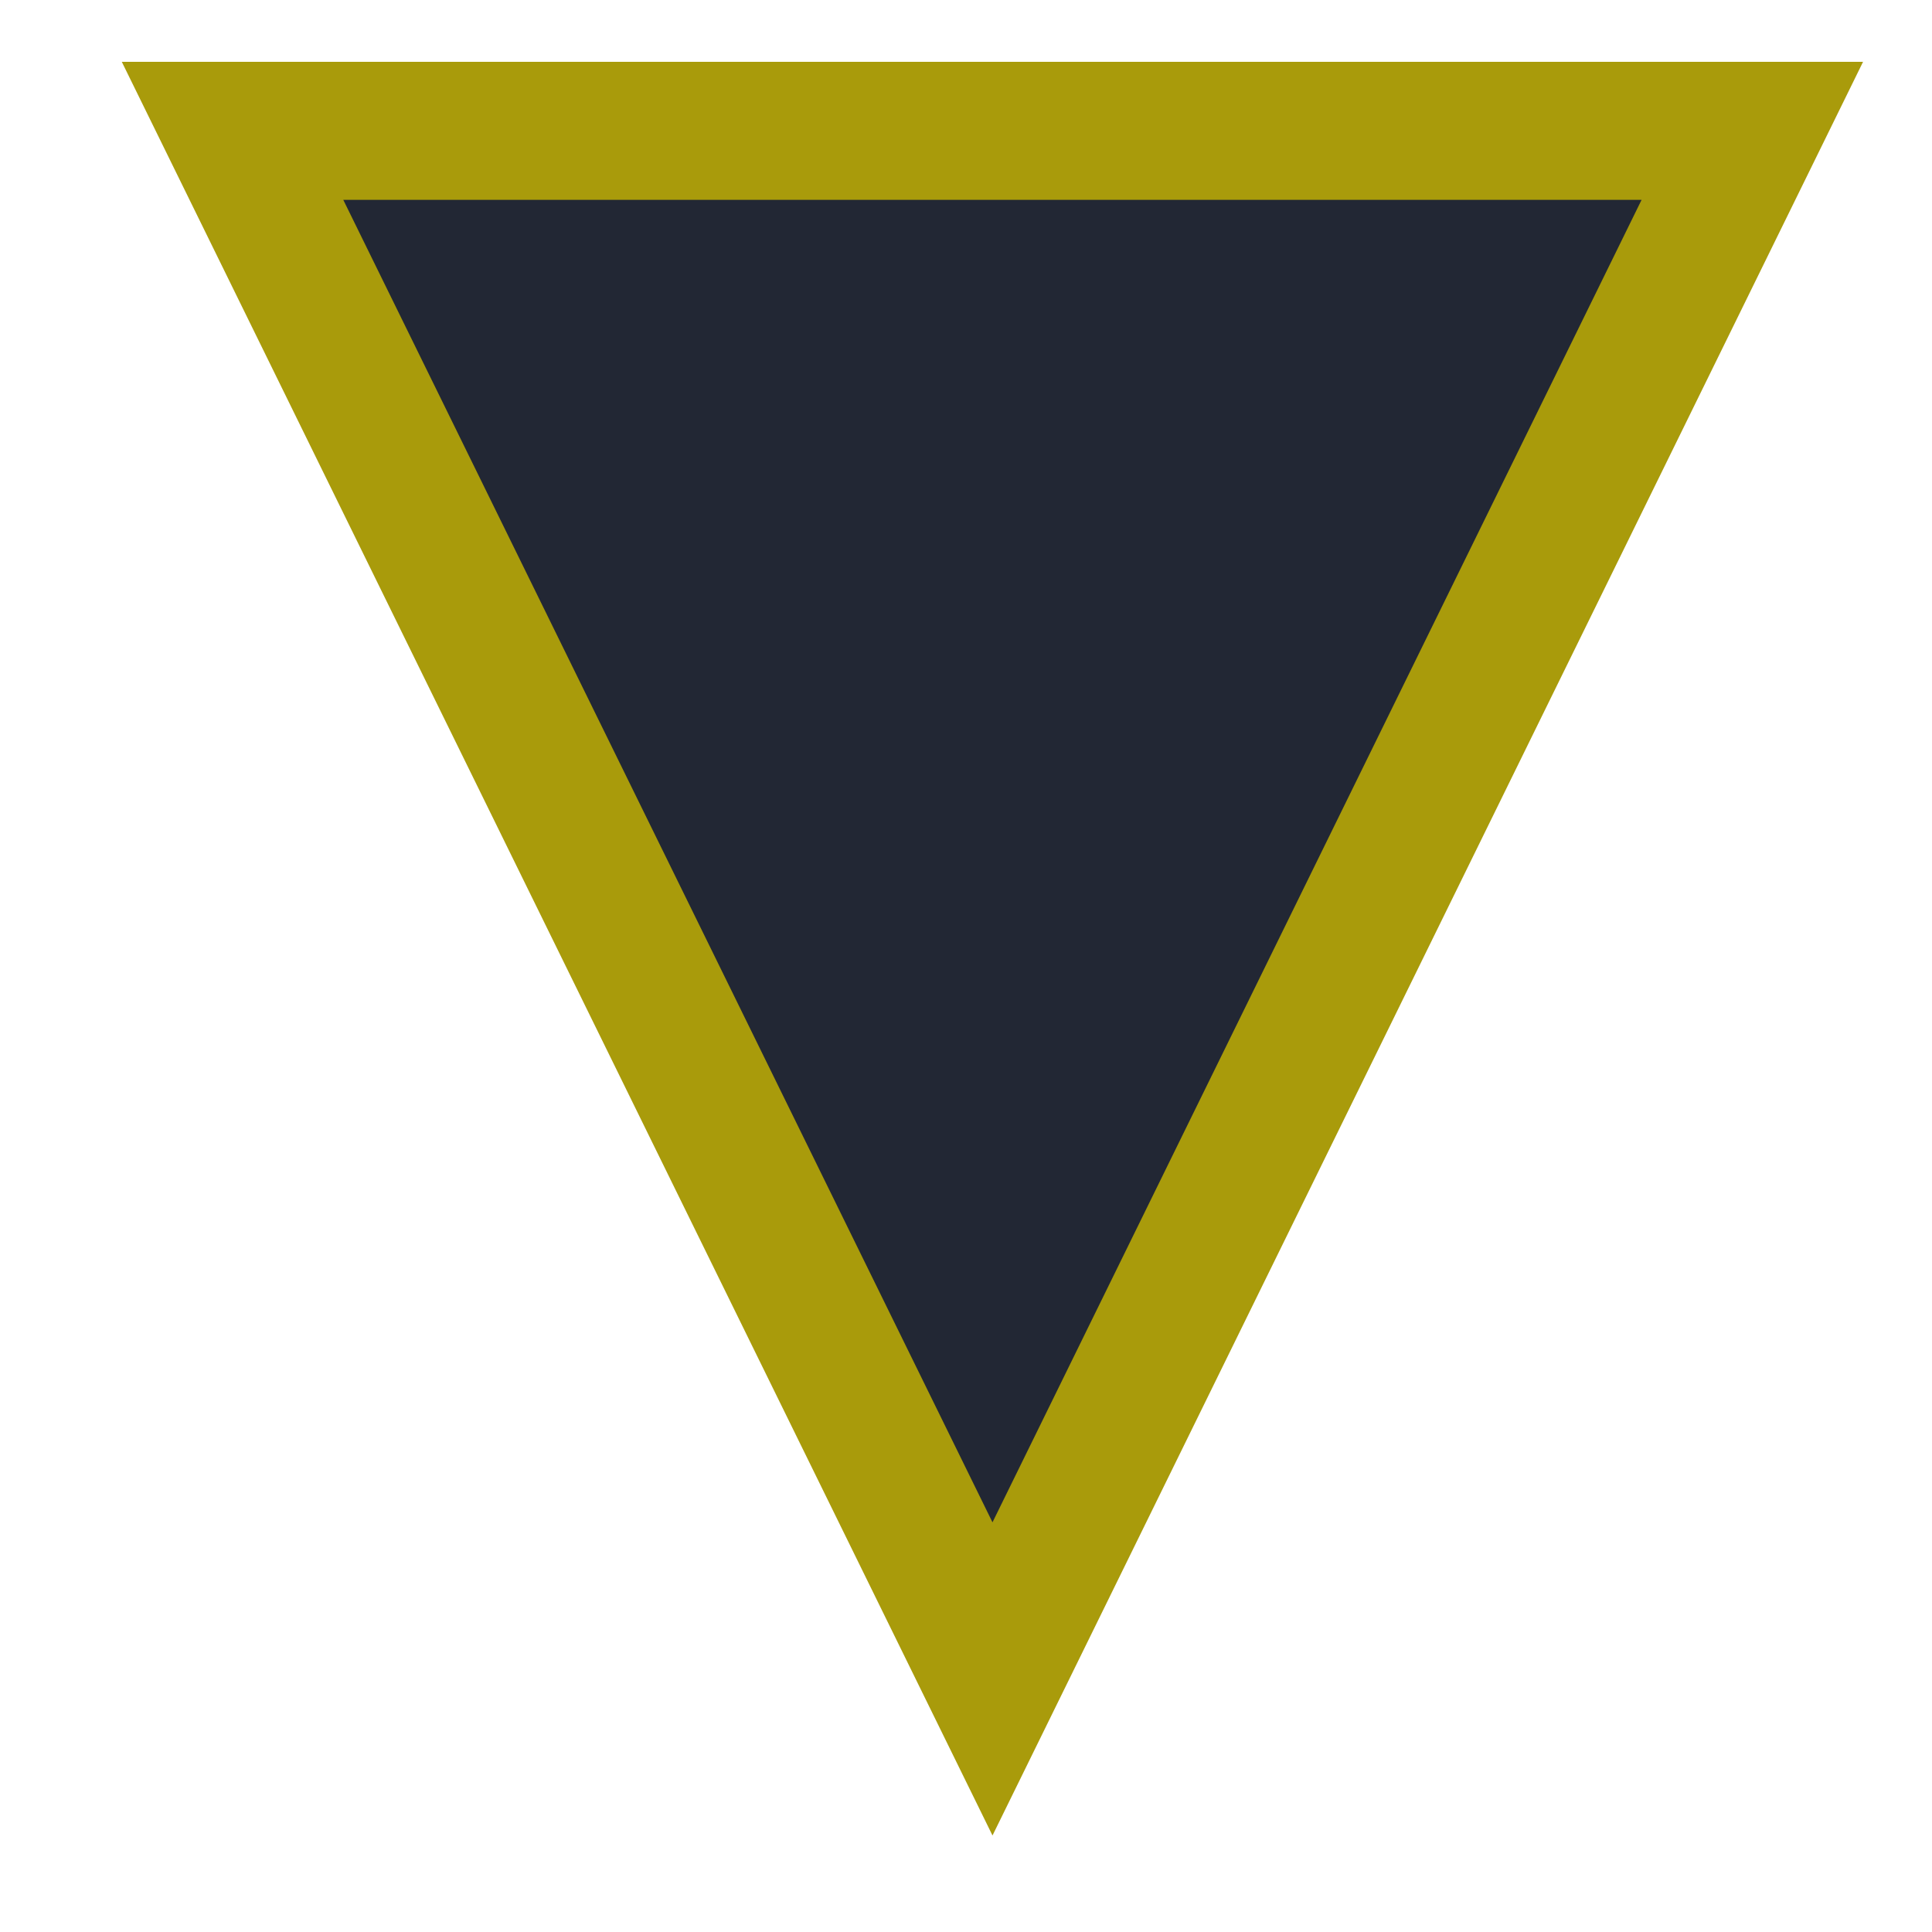 <svg width="14" height="14" viewBox="0 0 14 14" fill="none" xmlns="http://www.w3.org/2000/svg">
<path d="M12.698 0.948H1.685L7.192 12.166L12.698 0.948Z" fill="#222734" stroke="#A99B0B" stroke-miterlimit="10"/>
</svg>
